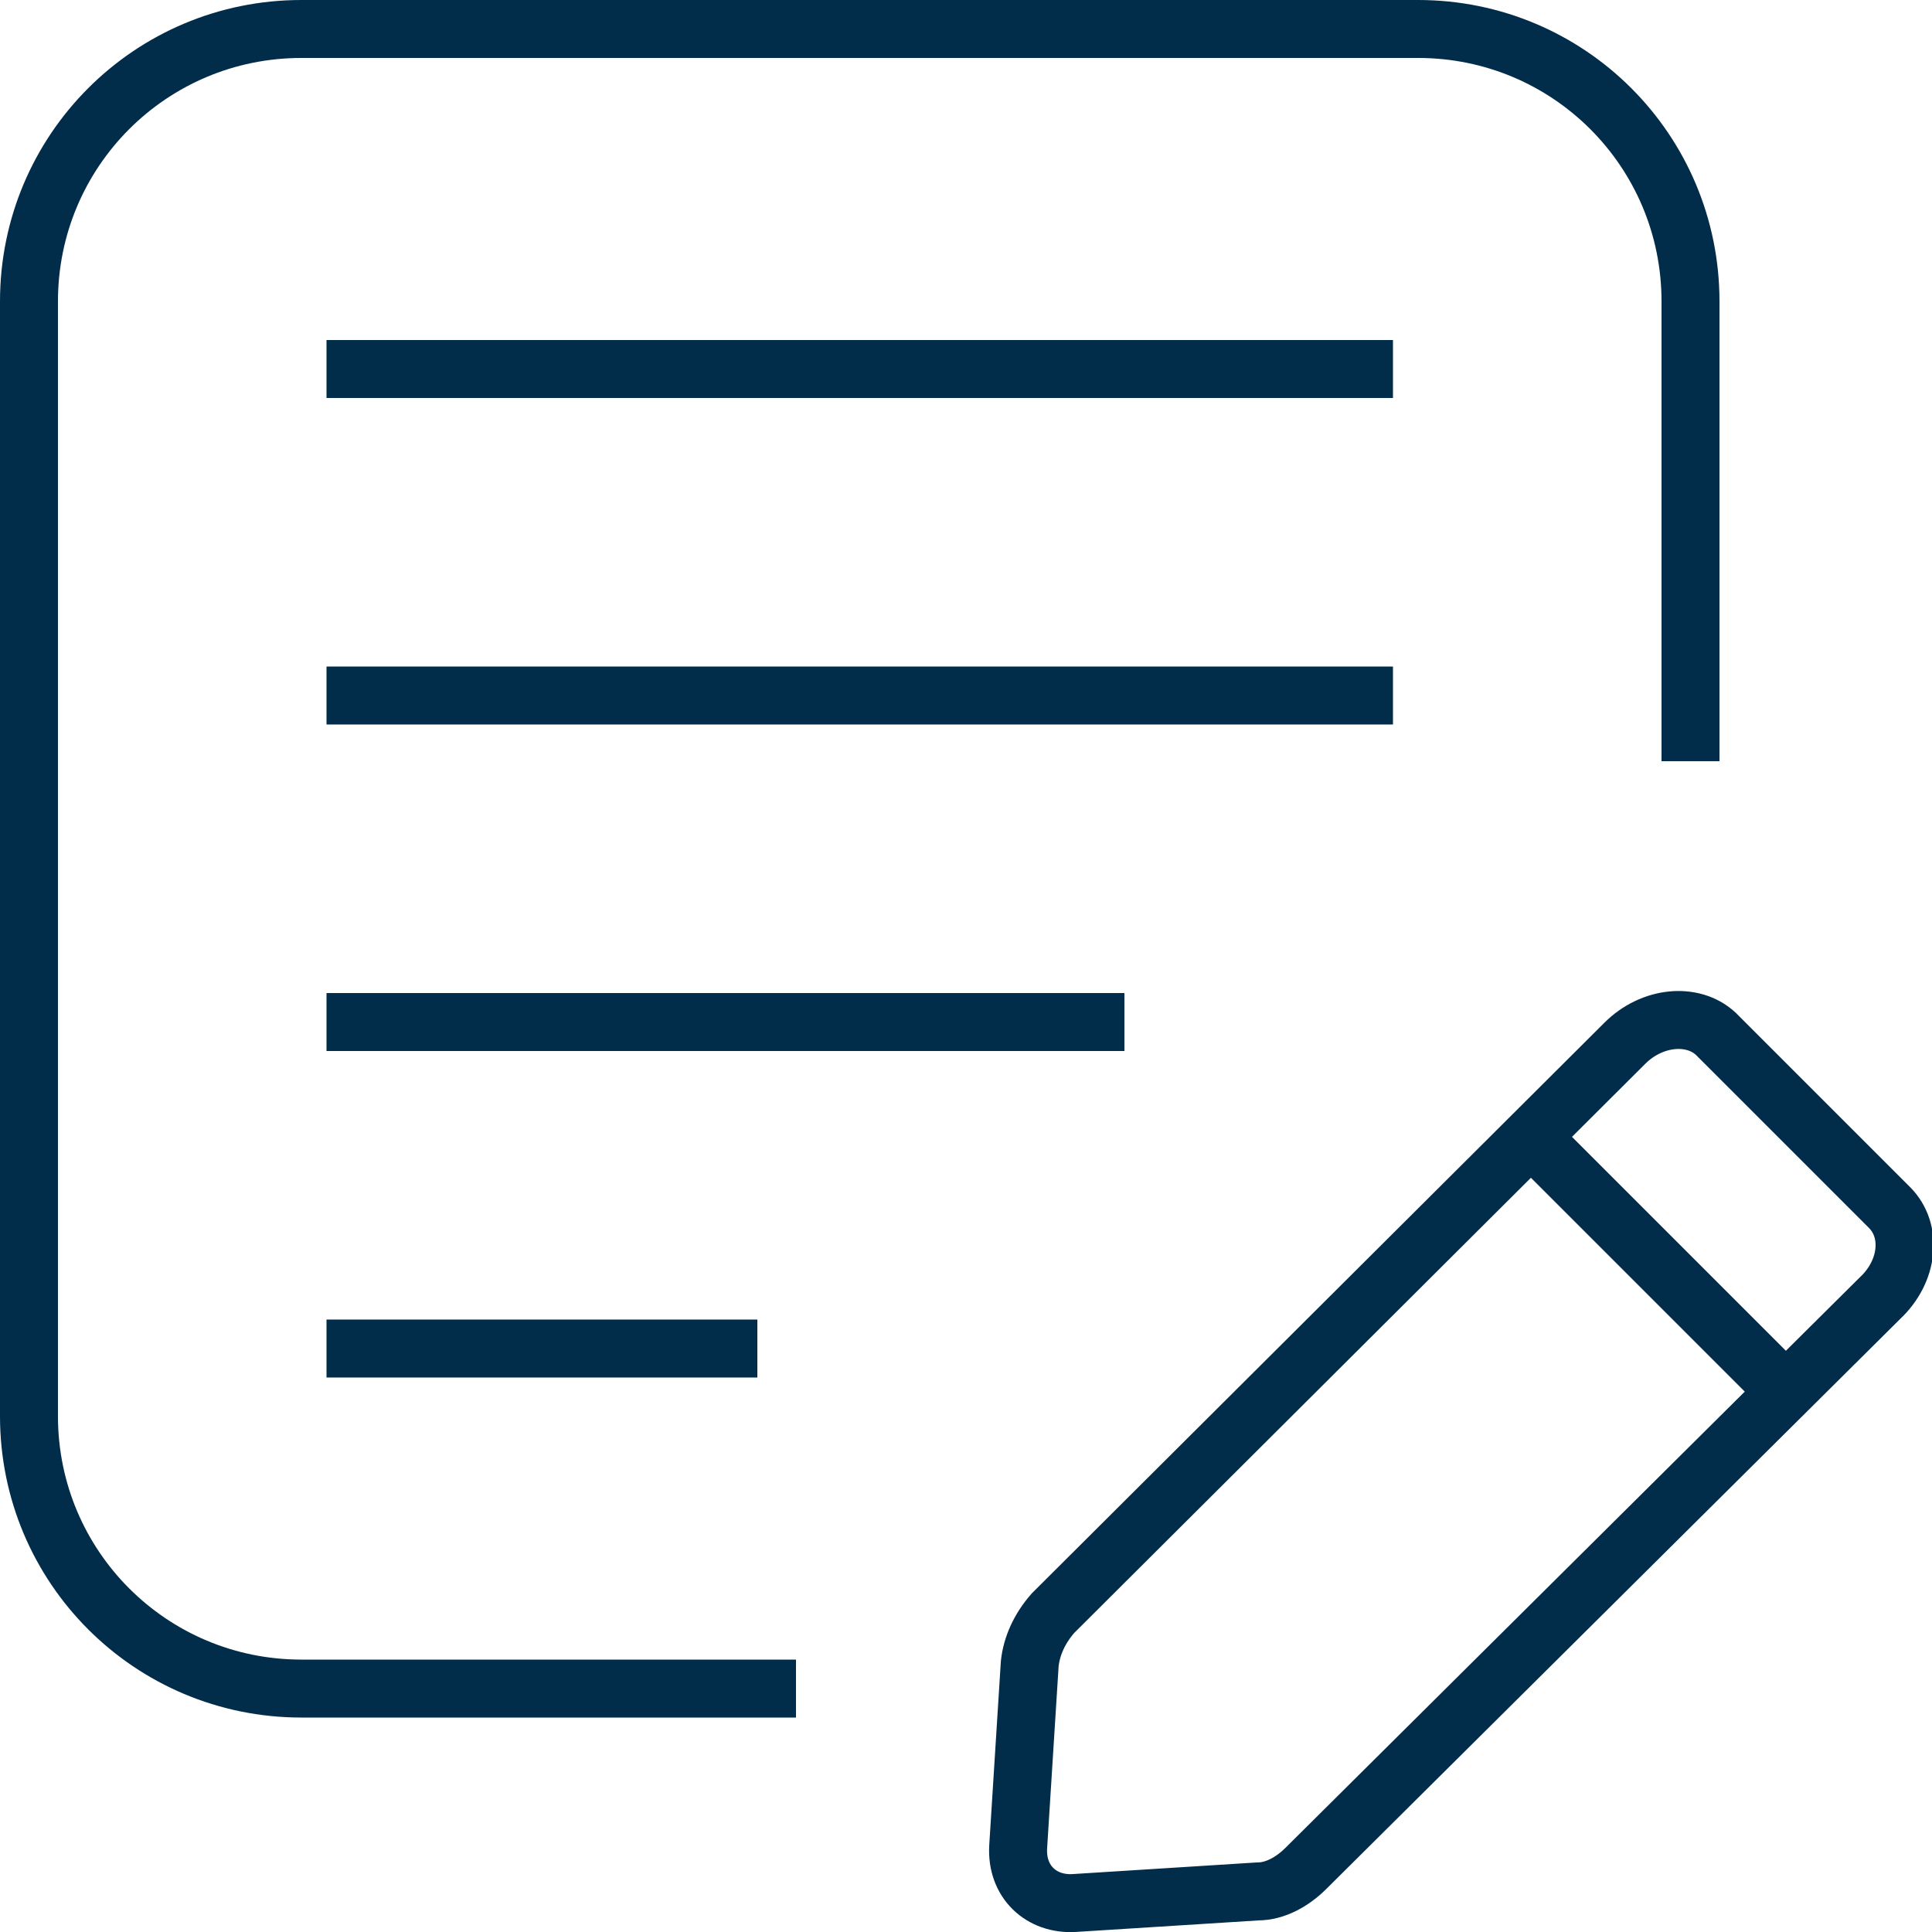 <svg enable-background="new 0 0 100 100" viewBox="0 0 100 100" xmlns="http://www.w3.org/2000/svg"><g fill="none" stroke="#012D4A" stroke-miterlimit="10" stroke-width="3"><path d="m65.1 97.9-9.5.6c-1.7.1-3-1.1-2.9-2.9l.6-9.5c.1-.9.5-1.8 1.2-2.6l29.6-29.5c1.4-1.4 3.5-1.6 4.7-.5l9 9c1.2 1.2 1 3.3-.5 4.7l-29.7 29.5c-.7.7-1.6 1.2-2.5 1.2z"/><path d="m79.2 58.8 13.2 13.2"/><path d="m41.2 87.4h-25.6c-7.8 0-14.1-6.3-14.1-14.1v-57.7c0-7.8 6.3-14.1 14.1-14.1h57.8c7.8 0 14.1 6.3 14.1 14.1v23.8"/><path d="m72.1 36h-55.2"/><path d="m58.2 52.9h-41.3"/><path d="m39.2 69.8h-22.3"/><path d="m72.1 19.1h-55.2"/></g></svg>